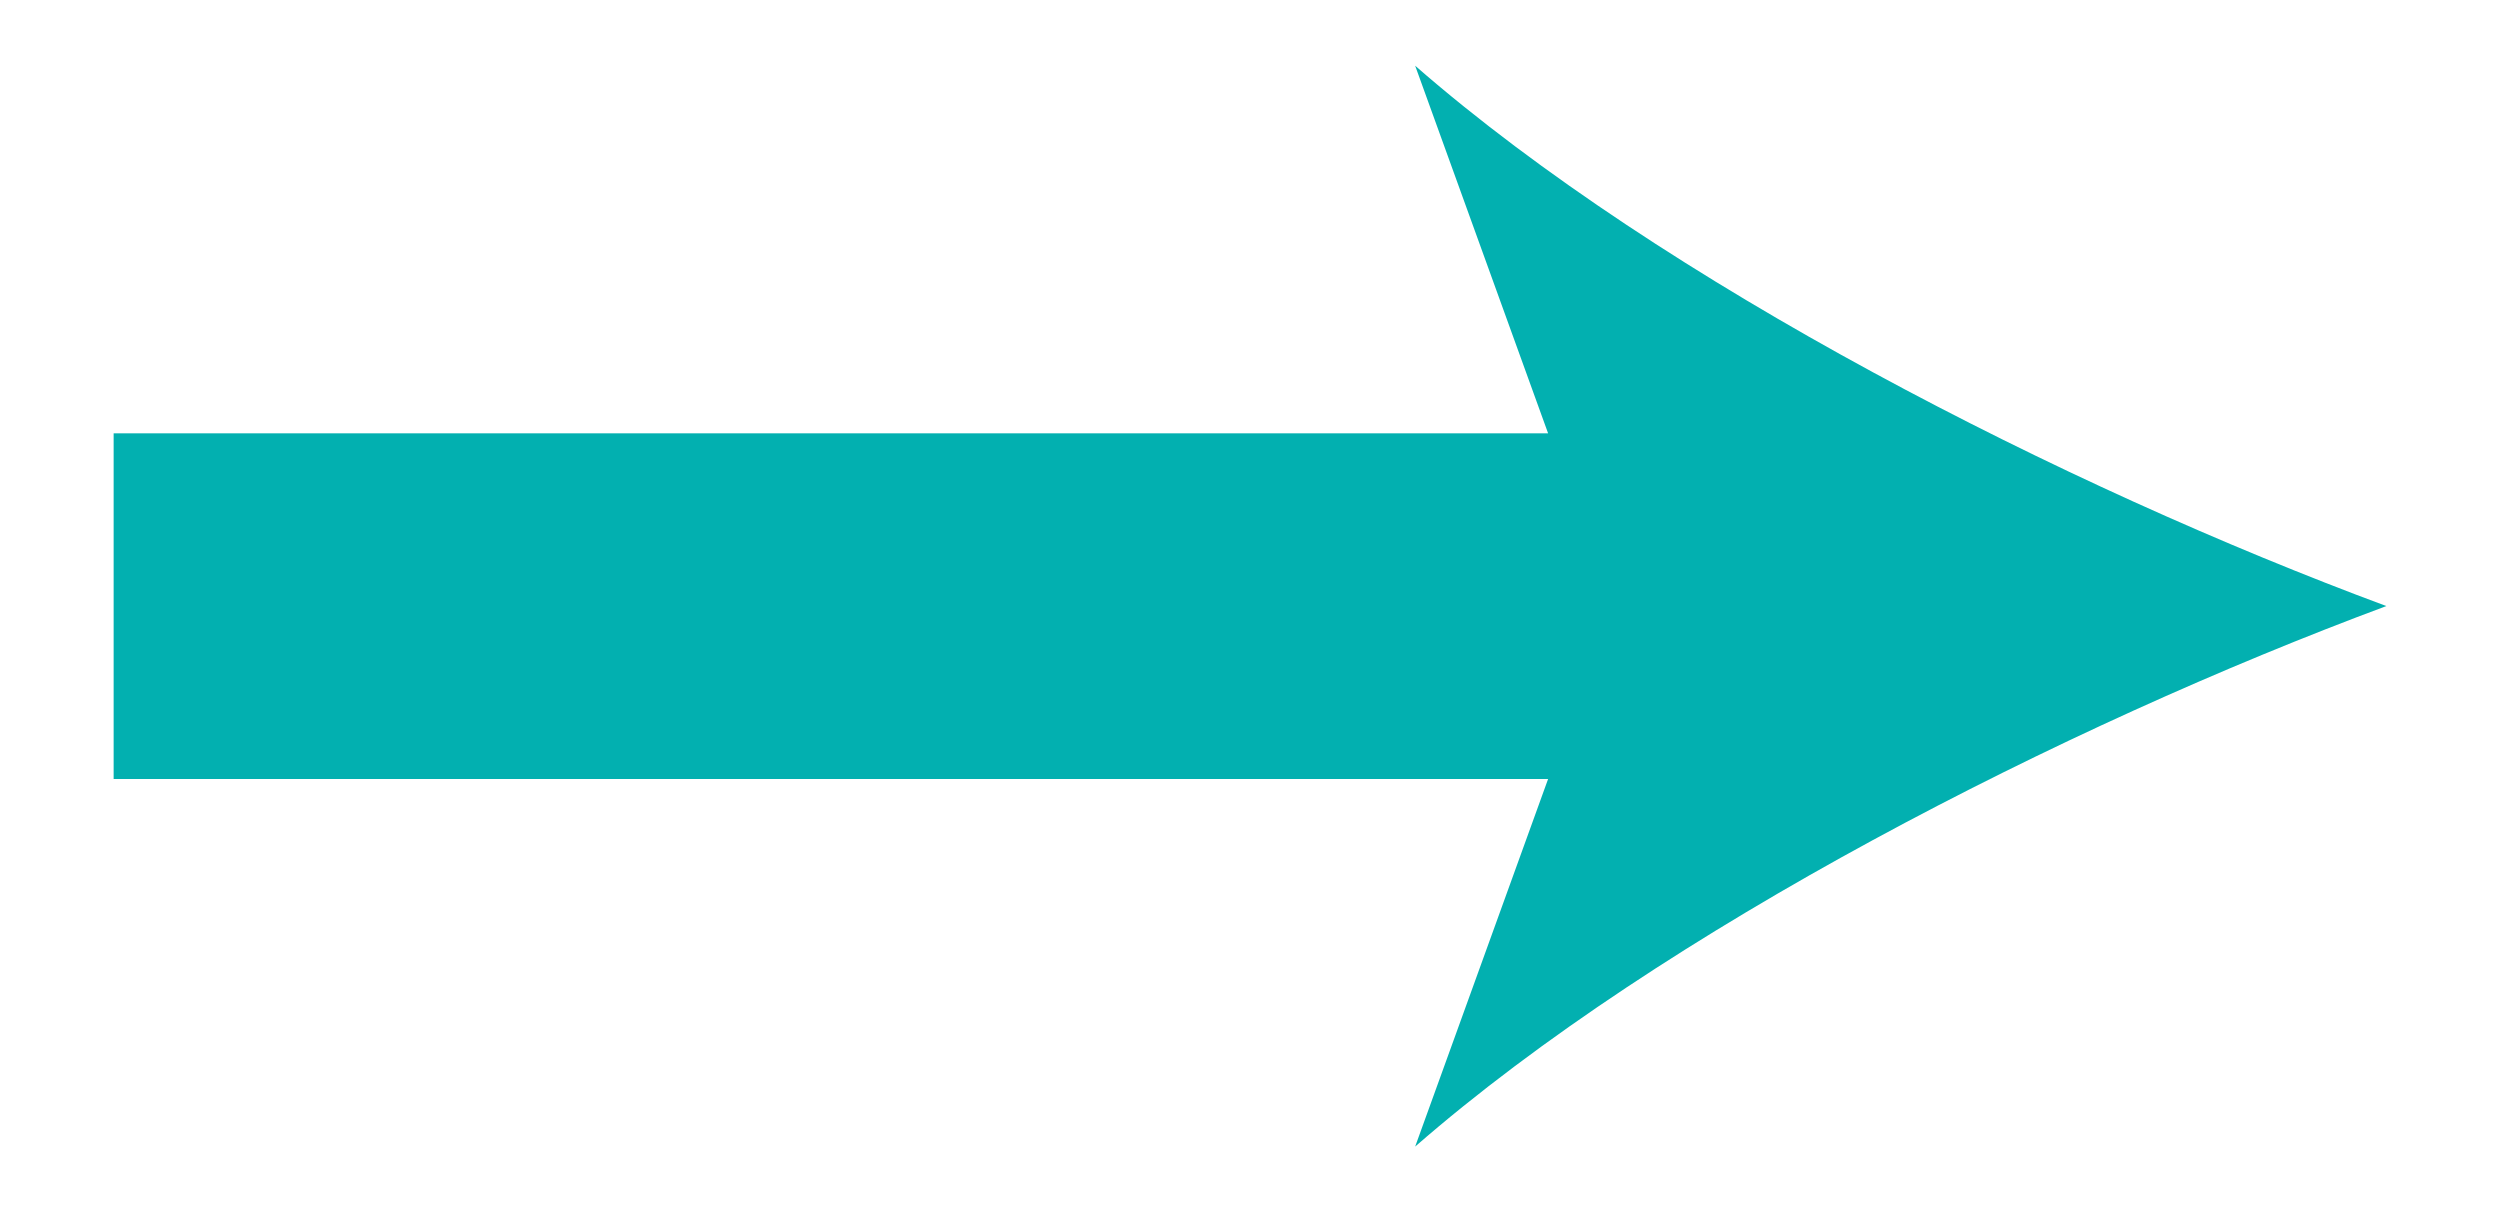 <?xml version="1.0" encoding="UTF-8"?> <svg xmlns="http://www.w3.org/2000/svg" id="Layer_1" viewBox="0 0 132 64"> <defs> <style>.cls-1{fill:#02b0b0;}</style> </defs> <path class="cls-1" d="M126,32c-17.04-6.32-38.18-17.1-51.28-28.53l7.02,19.41H6v18.25H81.74l-7.02,19.41c13.1-11.43,34.25-22.21,51.28-28.54Z"></path> </svg> 